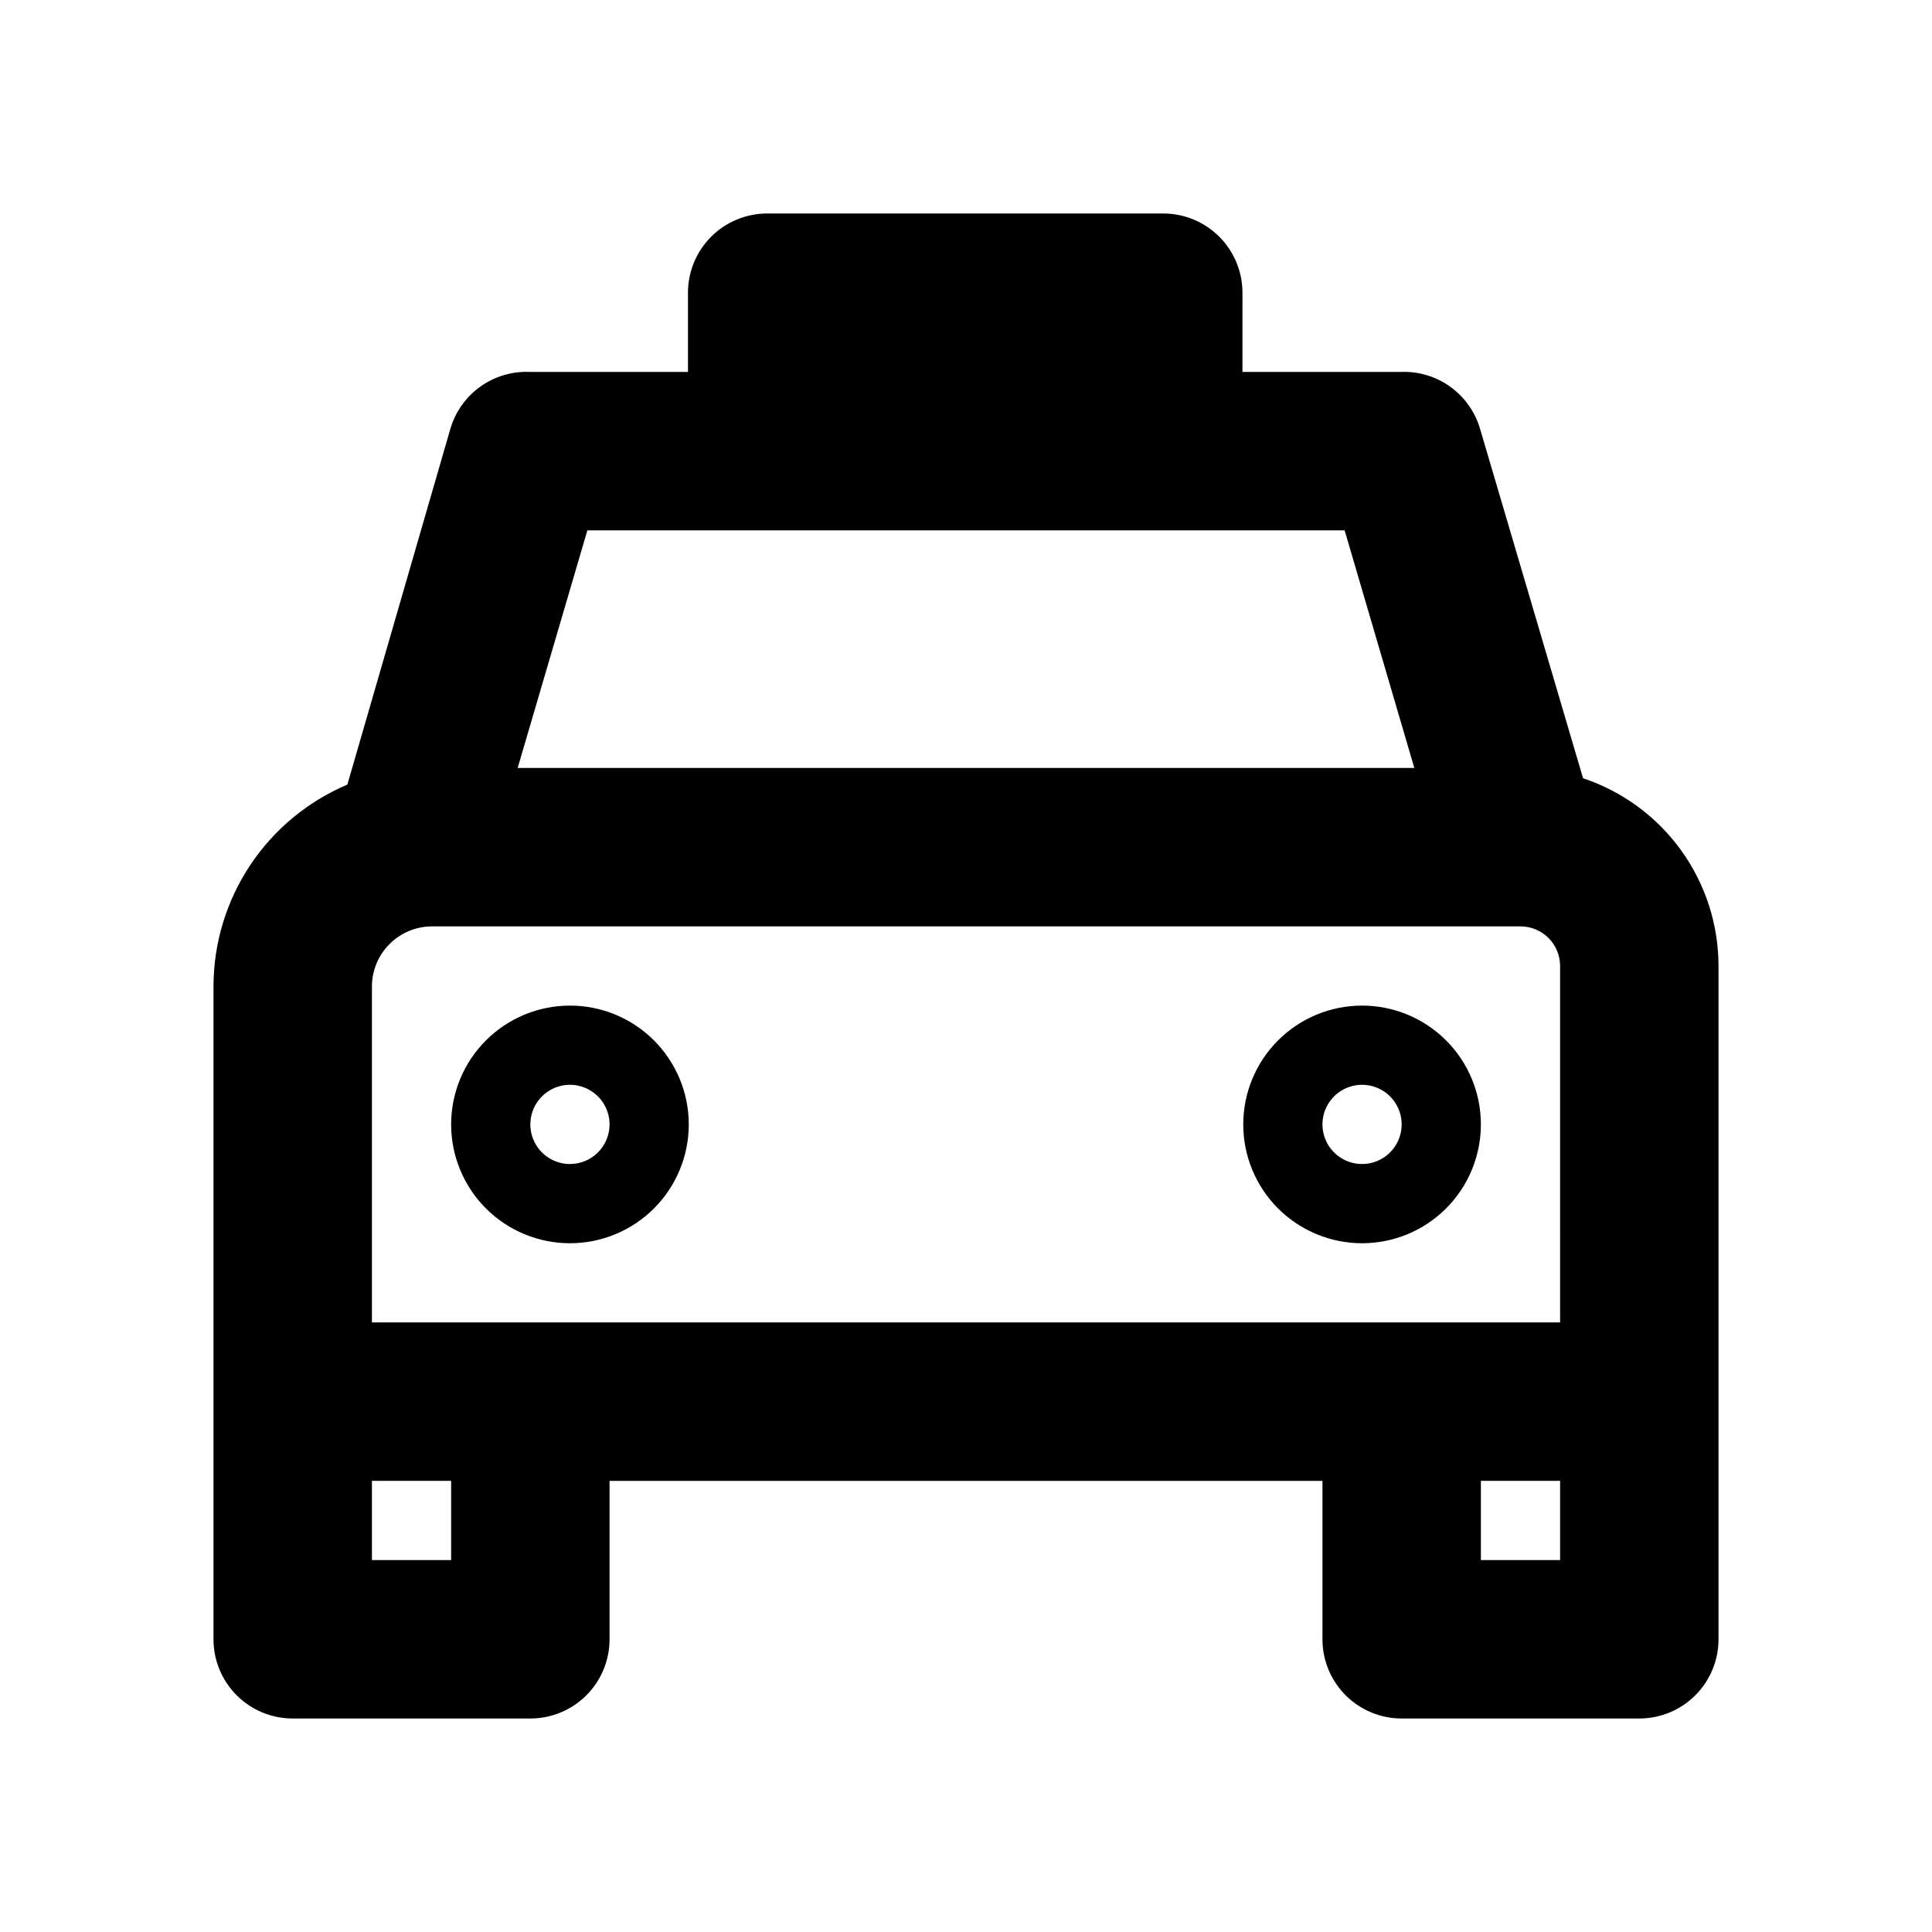 <?xml version="1.0" encoding="UTF-8"?>
<!-- Uploaded to: ICON Repo, www.svgrepo.com, Generator: ICON Repo Mixer Tools -->
<svg fill="#000000" width="800px" height="800px" version="1.1" viewBox="144 144 512 512" xmlns="http://www.w3.org/2000/svg">
 <path d="m563.53 350.25-27.289-92.574c-1.309-4.5-4.09-8.434-7.894-11.176-3.801-2.738-8.414-4.125-13.098-3.938h-41.984v-20.992c0-5.566-2.211-10.906-6.148-14.844s-9.277-6.148-14.844-6.148h-104.96c-5.566 0-10.906 2.211-14.844 6.148s-6.148 9.277-6.148 14.844v20.992h-41.984c-4.684-0.188-9.297 1.199-13.102 3.938-3.805 2.742-6.582 6.676-7.891 11.176l-27.289 94.254c-10.484 4.441-19.434 11.859-25.742 21.336-6.305 9.48-9.691 20.602-9.734 31.984v173.18c0 5.57 2.211 10.91 6.148 14.844 3.938 3.938 9.277 6.148 14.844 6.148h62.977c5.566 0 10.906-2.211 14.844-6.148 3.938-3.934 6.148-9.273 6.148-14.844v-41.984h188.93v41.984h-0.004c0 5.57 2.215 10.91 6.148 14.844 3.938 3.938 9.277 6.148 14.844 6.148h62.977c5.57 0 10.91-2.211 14.844-6.148 3.938-3.934 6.148-9.273 6.148-14.844v-178.43c-0.008-11.012-3.477-21.738-9.922-30.668-6.441-8.93-15.527-15.605-25.973-19.086zm-263.87-65.703h200.68l18.473 62.977h-237.63zm-36.105 272.89h-20.992v-20.992h20.992zm293.89 0h-20.992v-20.992h20.992zm0-62.977h-314.88v-89.215c0.055-4.16 1.73-8.133 4.672-11.07 2.941-2.941 6.914-4.617 11.07-4.672h288.64c2.785 0 5.453 1.105 7.422 3.074s3.074 4.637 3.074 7.422zm-52.48-83.969-0.004 0.004c-8.348 0-16.359 3.316-22.262 9.223-5.906 5.902-9.223 13.914-9.223 22.266 0 8.348 3.316 16.359 9.223 22.266 5.902 5.902 13.914 9.223 22.262 9.223 8.352 0 16.363-3.32 22.266-9.223 5.906-5.906 9.223-13.918 9.223-22.266 0-8.352-3.316-16.363-9.223-22.266-5.902-5.906-13.914-9.223-22.266-9.223zm0 41.984-0.004 0.004c-4.242 0-8.07-2.559-9.695-6.481s-0.727-8.438 2.273-11.438c3.004-3.004 7.519-3.902 11.441-2.277 3.922 1.625 6.477 5.453 6.477 9.699 0 2.781-1.105 5.453-3.074 7.422-1.965 1.965-4.637 3.074-7.422 3.074zm-209.92-41.984v0.004c-8.352 0-16.359 3.316-22.266 9.223-5.906 5.902-9.223 13.914-9.223 22.266 0 8.348 3.316 16.359 9.223 22.266 5.906 5.902 13.914 9.223 22.266 9.223 8.352 0 16.359-3.32 22.266-9.223 5.902-5.906 9.223-13.918 9.223-22.266 0-8.352-3.32-16.363-9.223-22.266-5.906-5.906-13.914-9.223-22.266-9.223zm0 41.984v0.004c-4.246 0-8.074-2.559-9.699-6.481s-0.727-8.438 2.277-11.438c3-3.004 7.516-3.902 11.438-2.277 3.922 1.625 6.481 5.453 6.481 9.699 0 2.781-1.105 5.453-3.074 7.422-1.969 1.965-4.641 3.074-7.422 3.074z"/>
</svg>